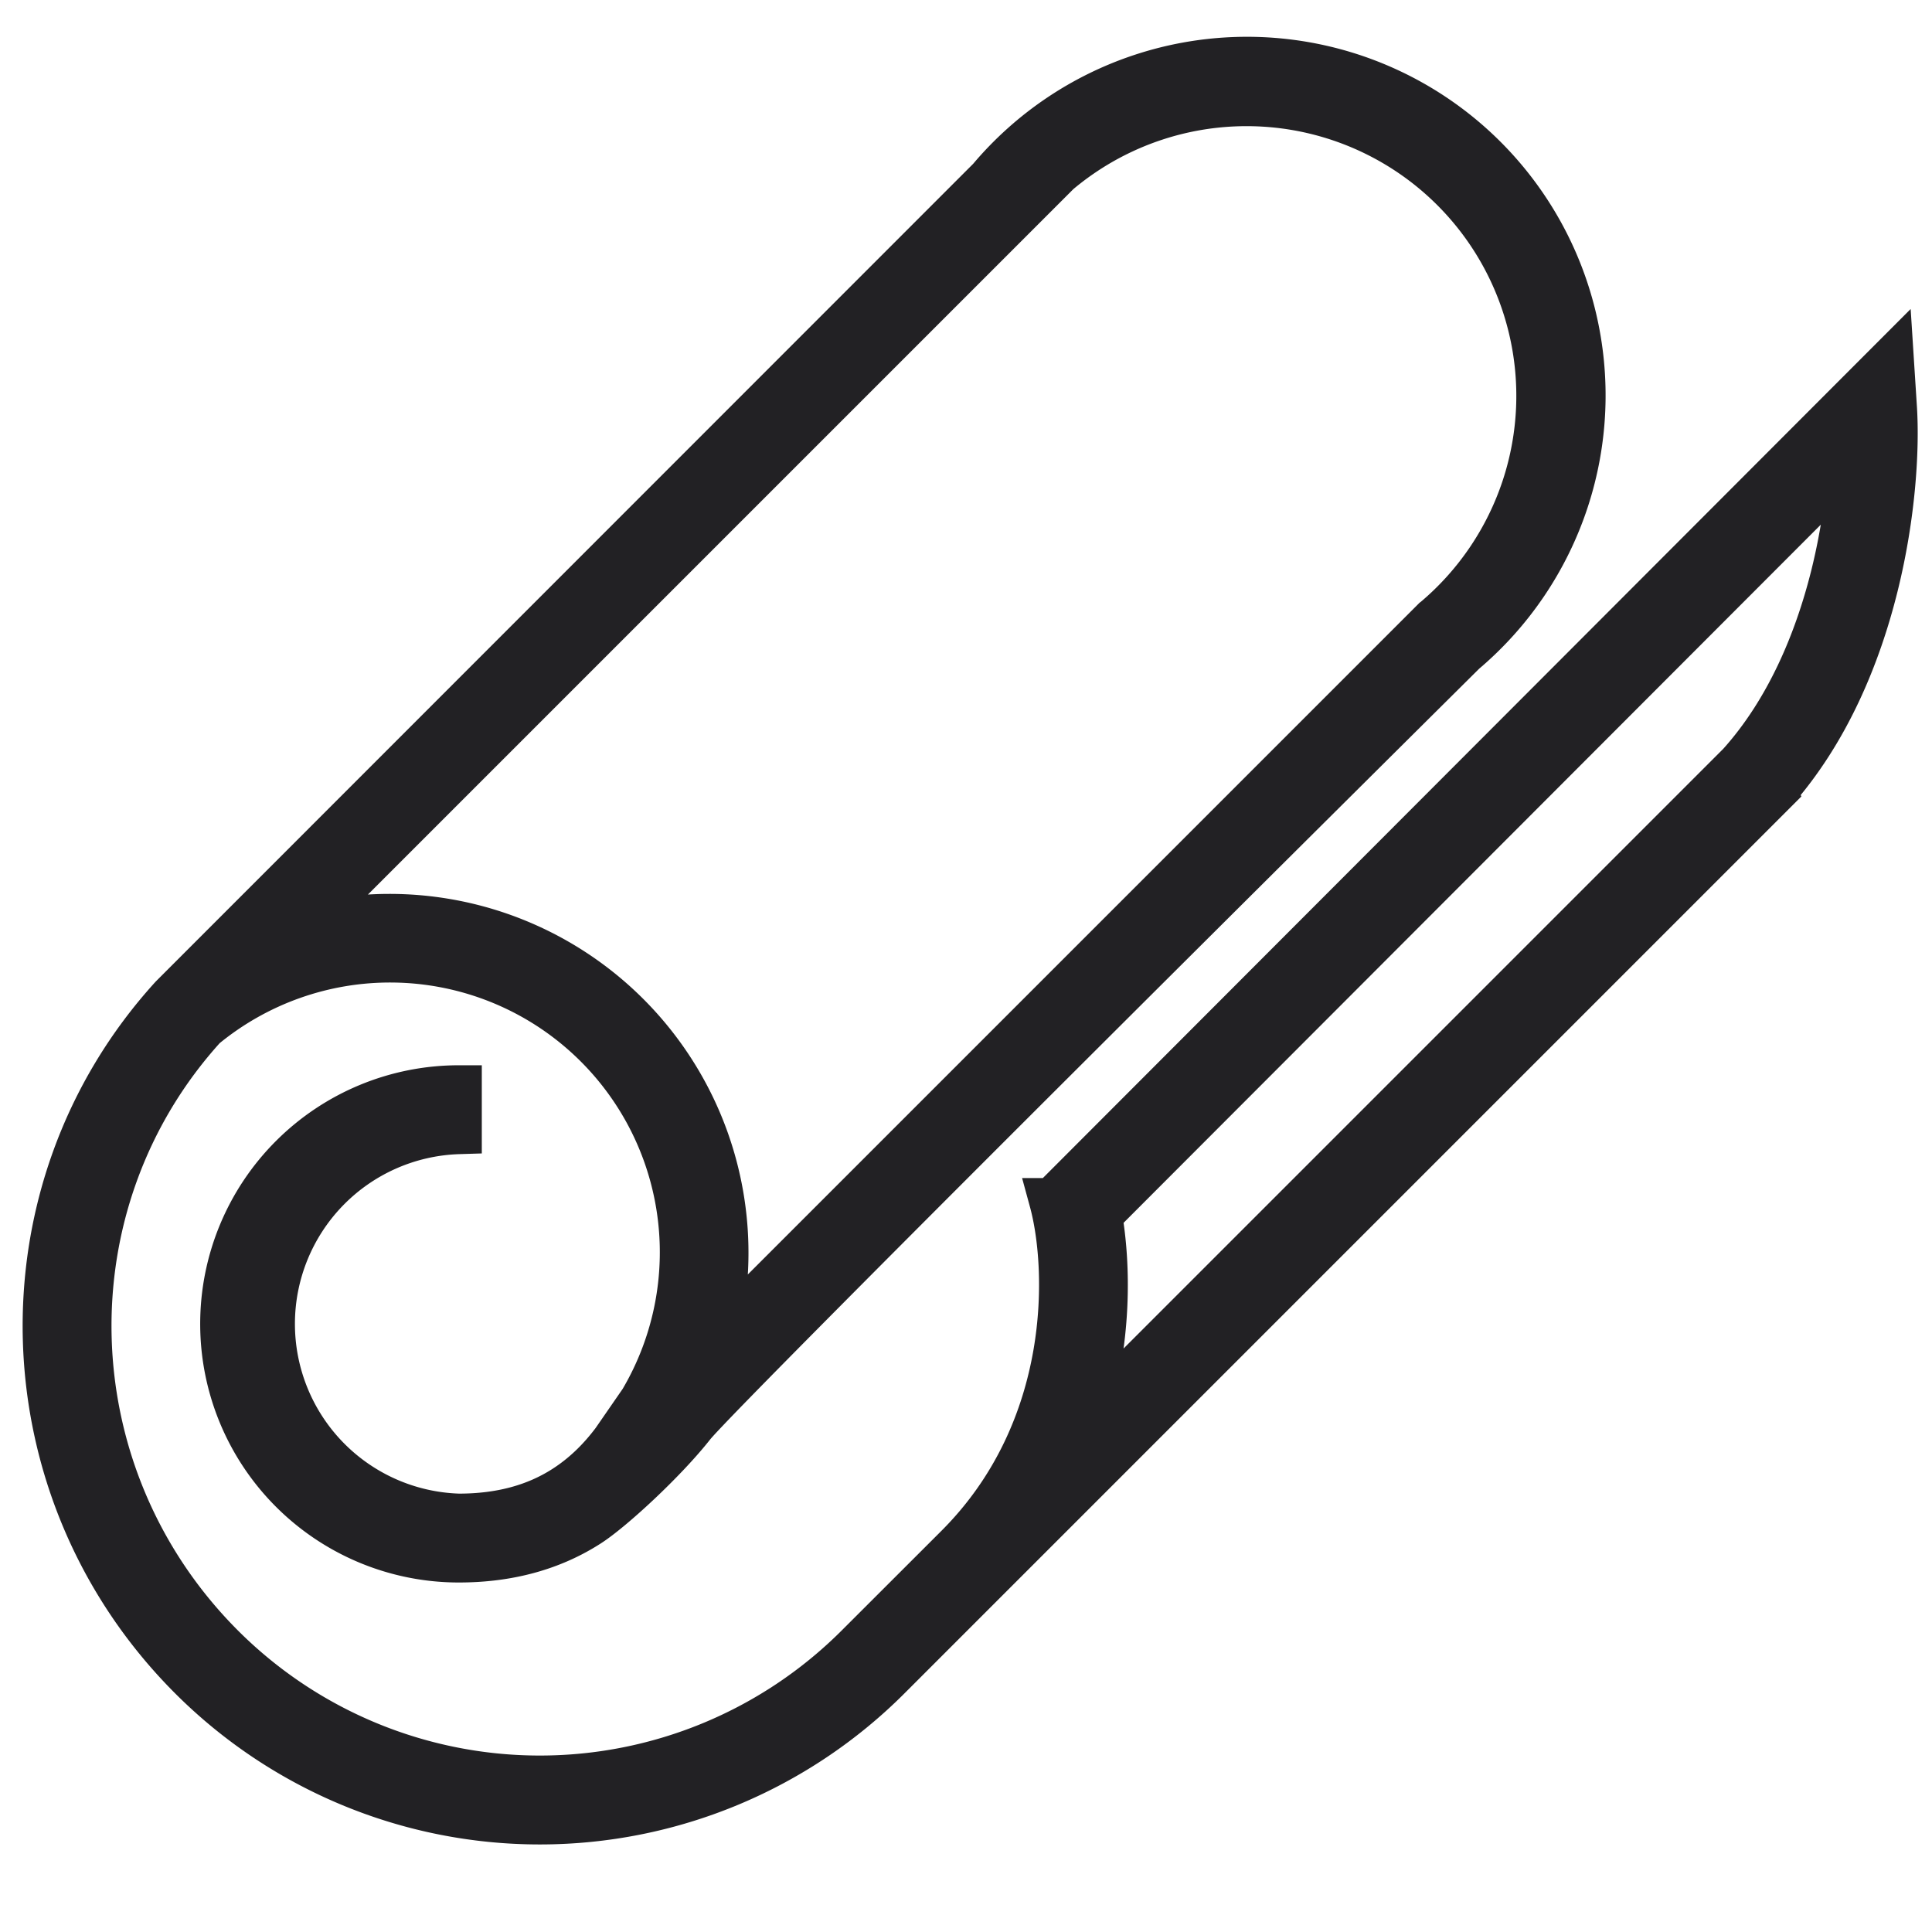 <svg xmlns="http://www.w3.org/2000/svg" width="21" height="21" fill="none" viewBox="0 0 21 21"><path fill="#222124" fill-rule="evenodd" stroke="#222124" stroke-width=".5" d="M10.768 1.943a3.648 3.648 0 1 1 5.141 5.141s-8.082 8.02-8.385 8.406c-.304.386-.874.912-1.127 1.075-.404.26-.877.386-1.41.386a2.561 2.561 0 1 1 0-5.122v.466a2.096 2.096 0 0 0 0 4.19c.458 0 .84-.106 1.157-.311.197-.127.374-.294.533-.506l.302-.437a3.182 3.182 0 0 0-4.764-4.074C.474 13.075.555 16.044 2.41 17.9a4.89 4.89 0 0 0 6.915 0l1.086-1.085c1.286-1.287 1.22-3.048 1.026-3.76h.002l9.115-9.128.033.515c.027.439-.013 1.155-.203 1.922-.188.759-.526 1.585-1.108 2.241l.001.002-9.623 9.623a5.355 5.355 0 0 1-7.573 0c-2.03-2.03-2.122-5.286-.206-7.39l8.893-8.896Zm1.01 13.504c.28-.86.264-1.694.168-2.242L20.12 5.02c-.02.353-.076.781-.187 1.23-.179.722-.496 1.479-1.02 2.061l-7.135 7.135Zm-.66-13.196a3.182 3.182 0 1 1 4.484 4.484l-.008.006-7.837 7.837a3.651 3.651 0 0 0-4.483-4.483l7.837-7.837.006-.007Z" clip-rule="evenodd"/></svg>
